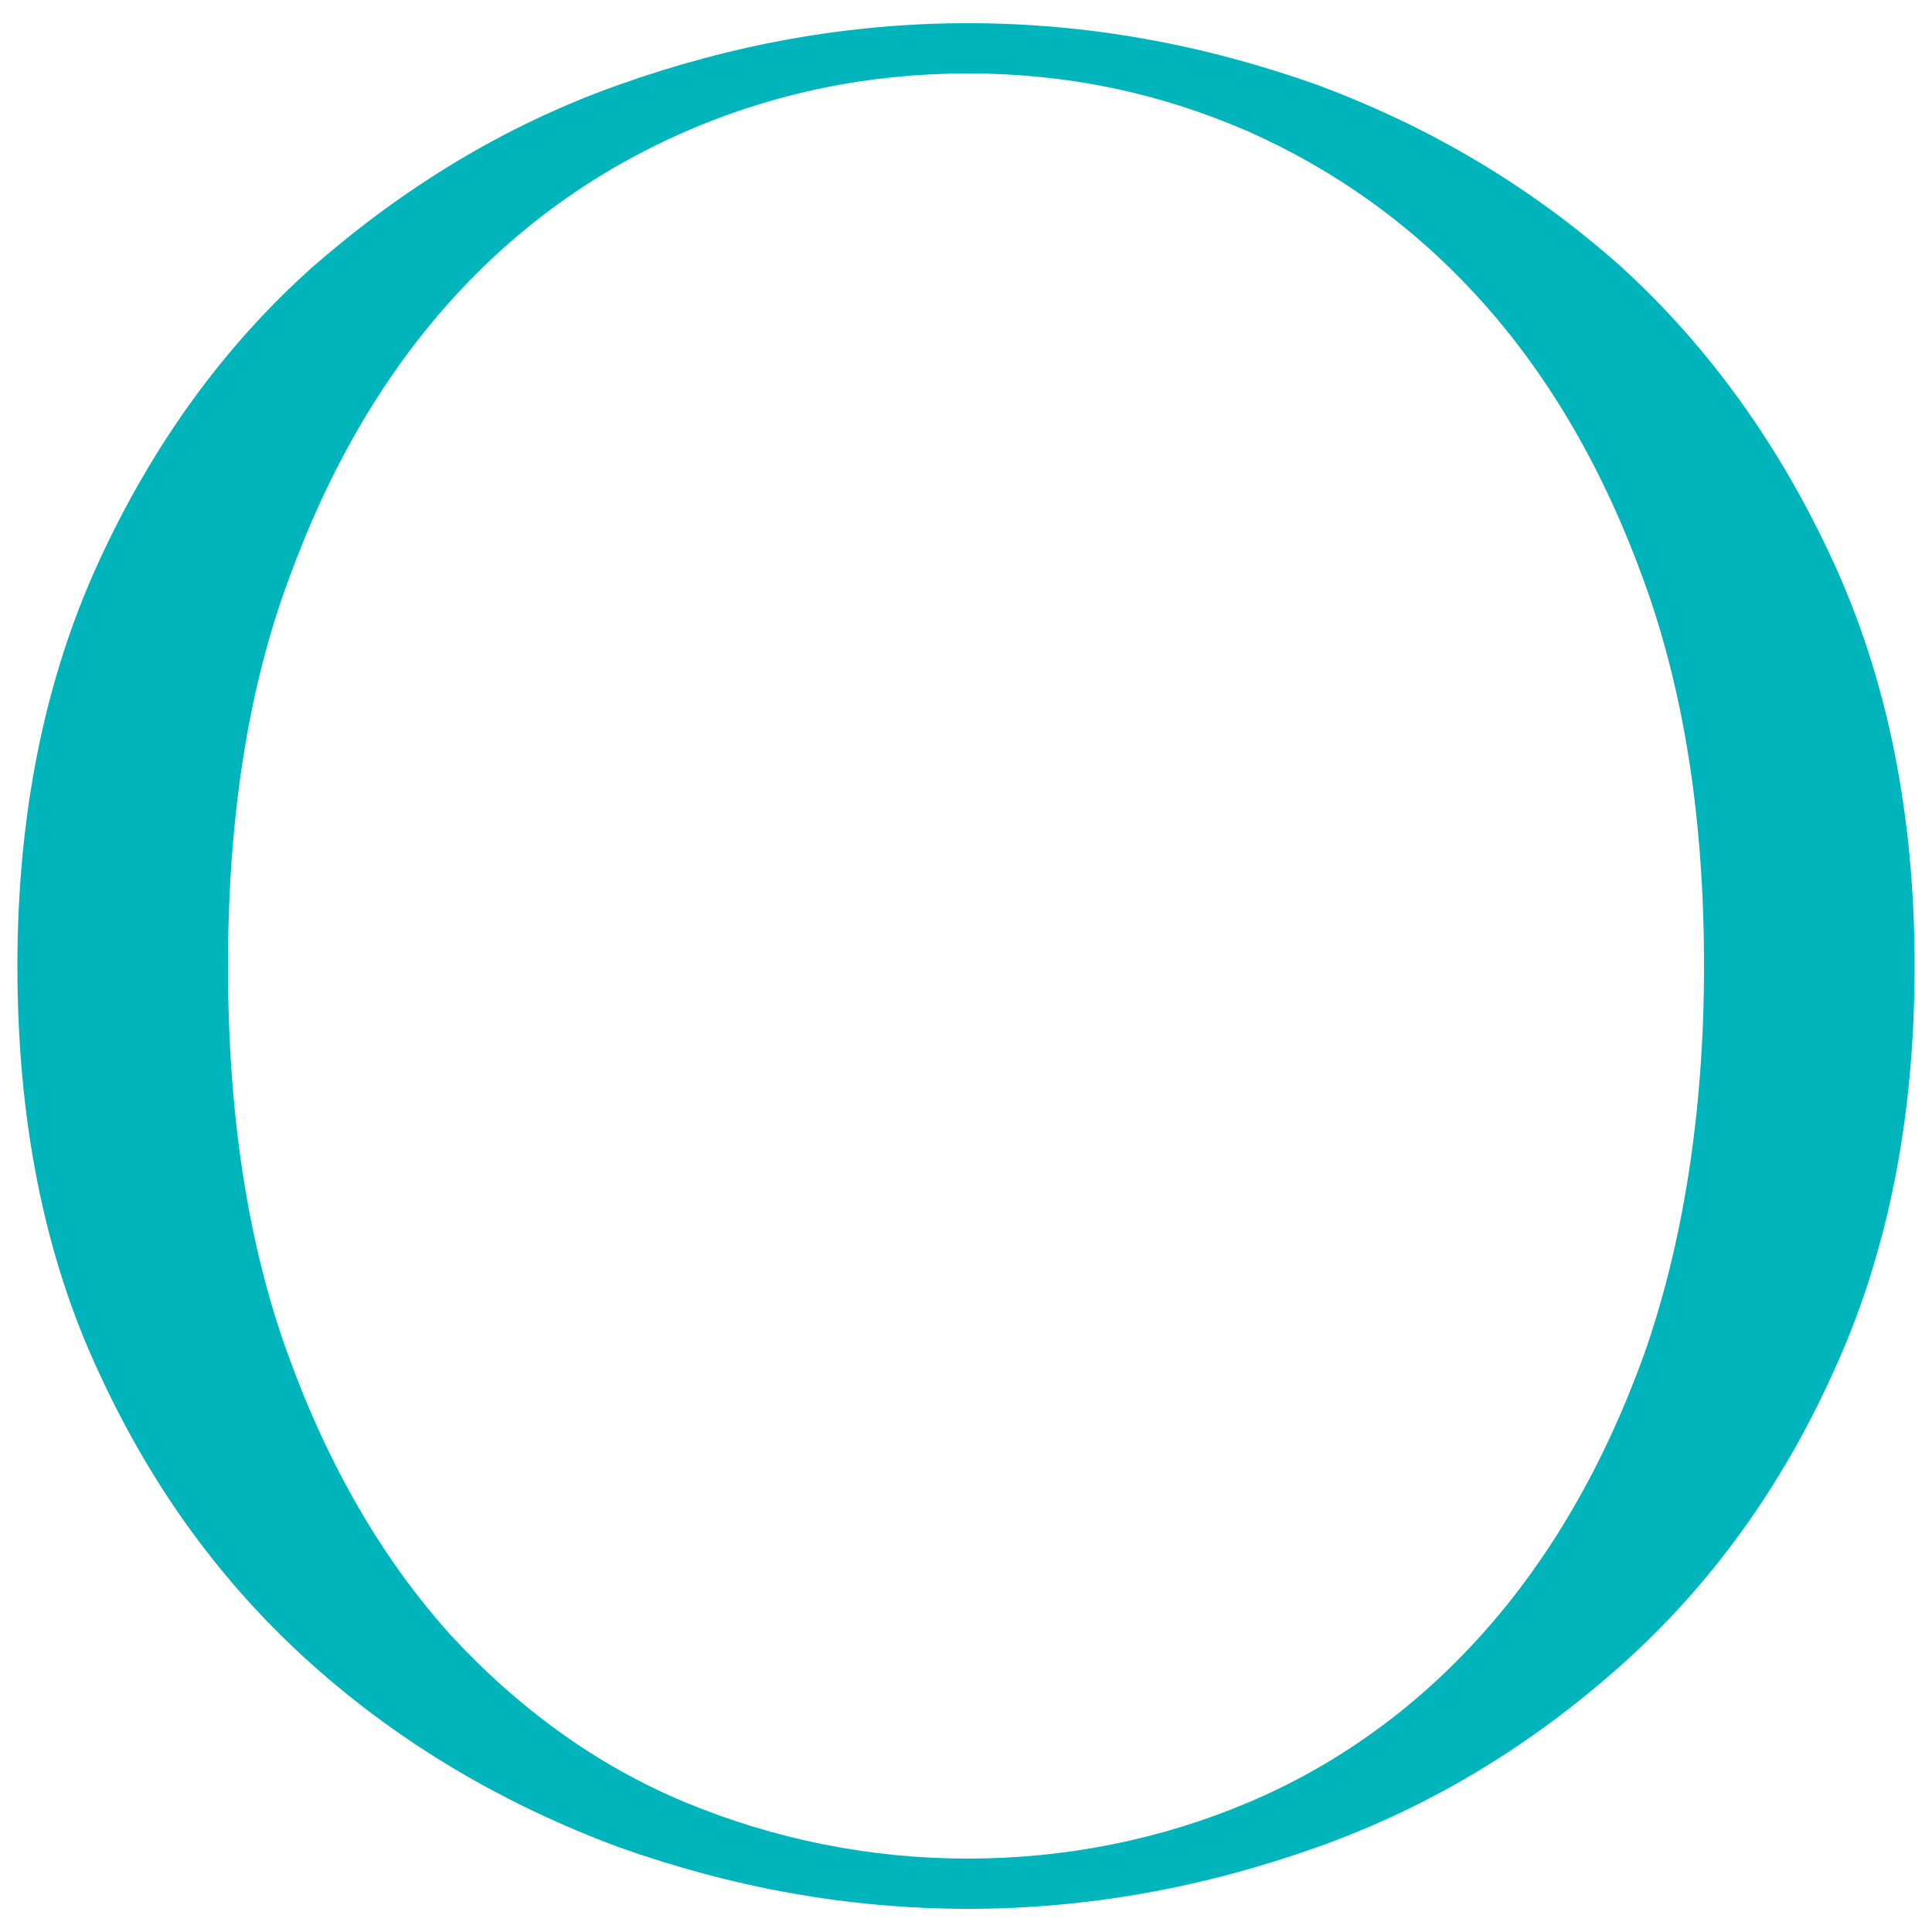 <?xml version="1.0" encoding="utf-8"?>
<!-- Generator: Adobe Illustrator 22.0.1, SVG Export Plug-In . SVG Version: 6.00 Build 0)  -->
<svg version="1.1" id="Layer_1" xmlns="http://www.w3.org/2000/svg" xmlns:xlink="http://www.w3.org/1999/xlink" x="0px" y="0px"
	 viewBox="0 0 100 100" style="enable-background:new 0 0 100 100;" xml:space="preserve">
<style type="text/css">
	.st0{fill:#00B4BB;}
</style>
<path class="st0" d="M94.9,29.1c-2.8-6.1-6.5-11.2-11-15.3c-4.6-4.1-9.8-7.2-15.7-9.4c-5.9-2.1-11.9-3.2-18.1-3.2
	c-6.2,0-12.2,1.1-18.1,3.2c-5.9,2.1-11.1,5.3-15.8,9.4c-4.6,4.1-8.3,9.2-11.1,15.3C2.3,35.2,0.9,42.2,0.9,50c0,8,1.4,15,4.2,21
	c2.8,6.1,6.5,11.1,11.1,15.2c4.6,4.1,9.9,7.2,15.8,9.4c5.9,2.1,11.9,3.2,18.1,3.2c6.2,0,12.2-1.1,18.1-3.2
	c5.9-2.1,11.1-5.3,15.7-9.4c4.6-4.1,8.3-9.2,11-15.2c2.8-6.1,4.2-13.1,4.2-21C99.1,42.2,97.7,35.2,94.9,29.1 M85.1,70.1
	c-2.1,5.8-4.9,10.6-8.4,14.5c-3.5,3.9-7.6,6.8-12.1,8.7c-4.5,1.9-9.4,2.9-14.5,2.9c-5.1,0-10-1-14.6-2.9c-4.6-1.9-8.7-4.9-12.2-8.7
	c-3.5-3.9-6.3-8.7-8.4-14.5c-2.1-5.8-3.1-12.5-3.1-20.1c0-7.5,1-14.2,3.1-19.9c2.1-5.8,4.9-10.6,8.4-14.5c3.5-3.9,7.6-6.8,12.2-8.8
	c4.6-2,9.5-3,14.6-3c5.1,0,9.9,1,14.5,3c4.5,2,8.6,4.9,12.1,8.8c3.5,3.9,6.3,8.7,8.4,14.5c2.1,5.8,3.1,12.4,3.1,19.9
	C88.2,57.6,87.1,64.4,85.1,70.1"/>
</svg>
